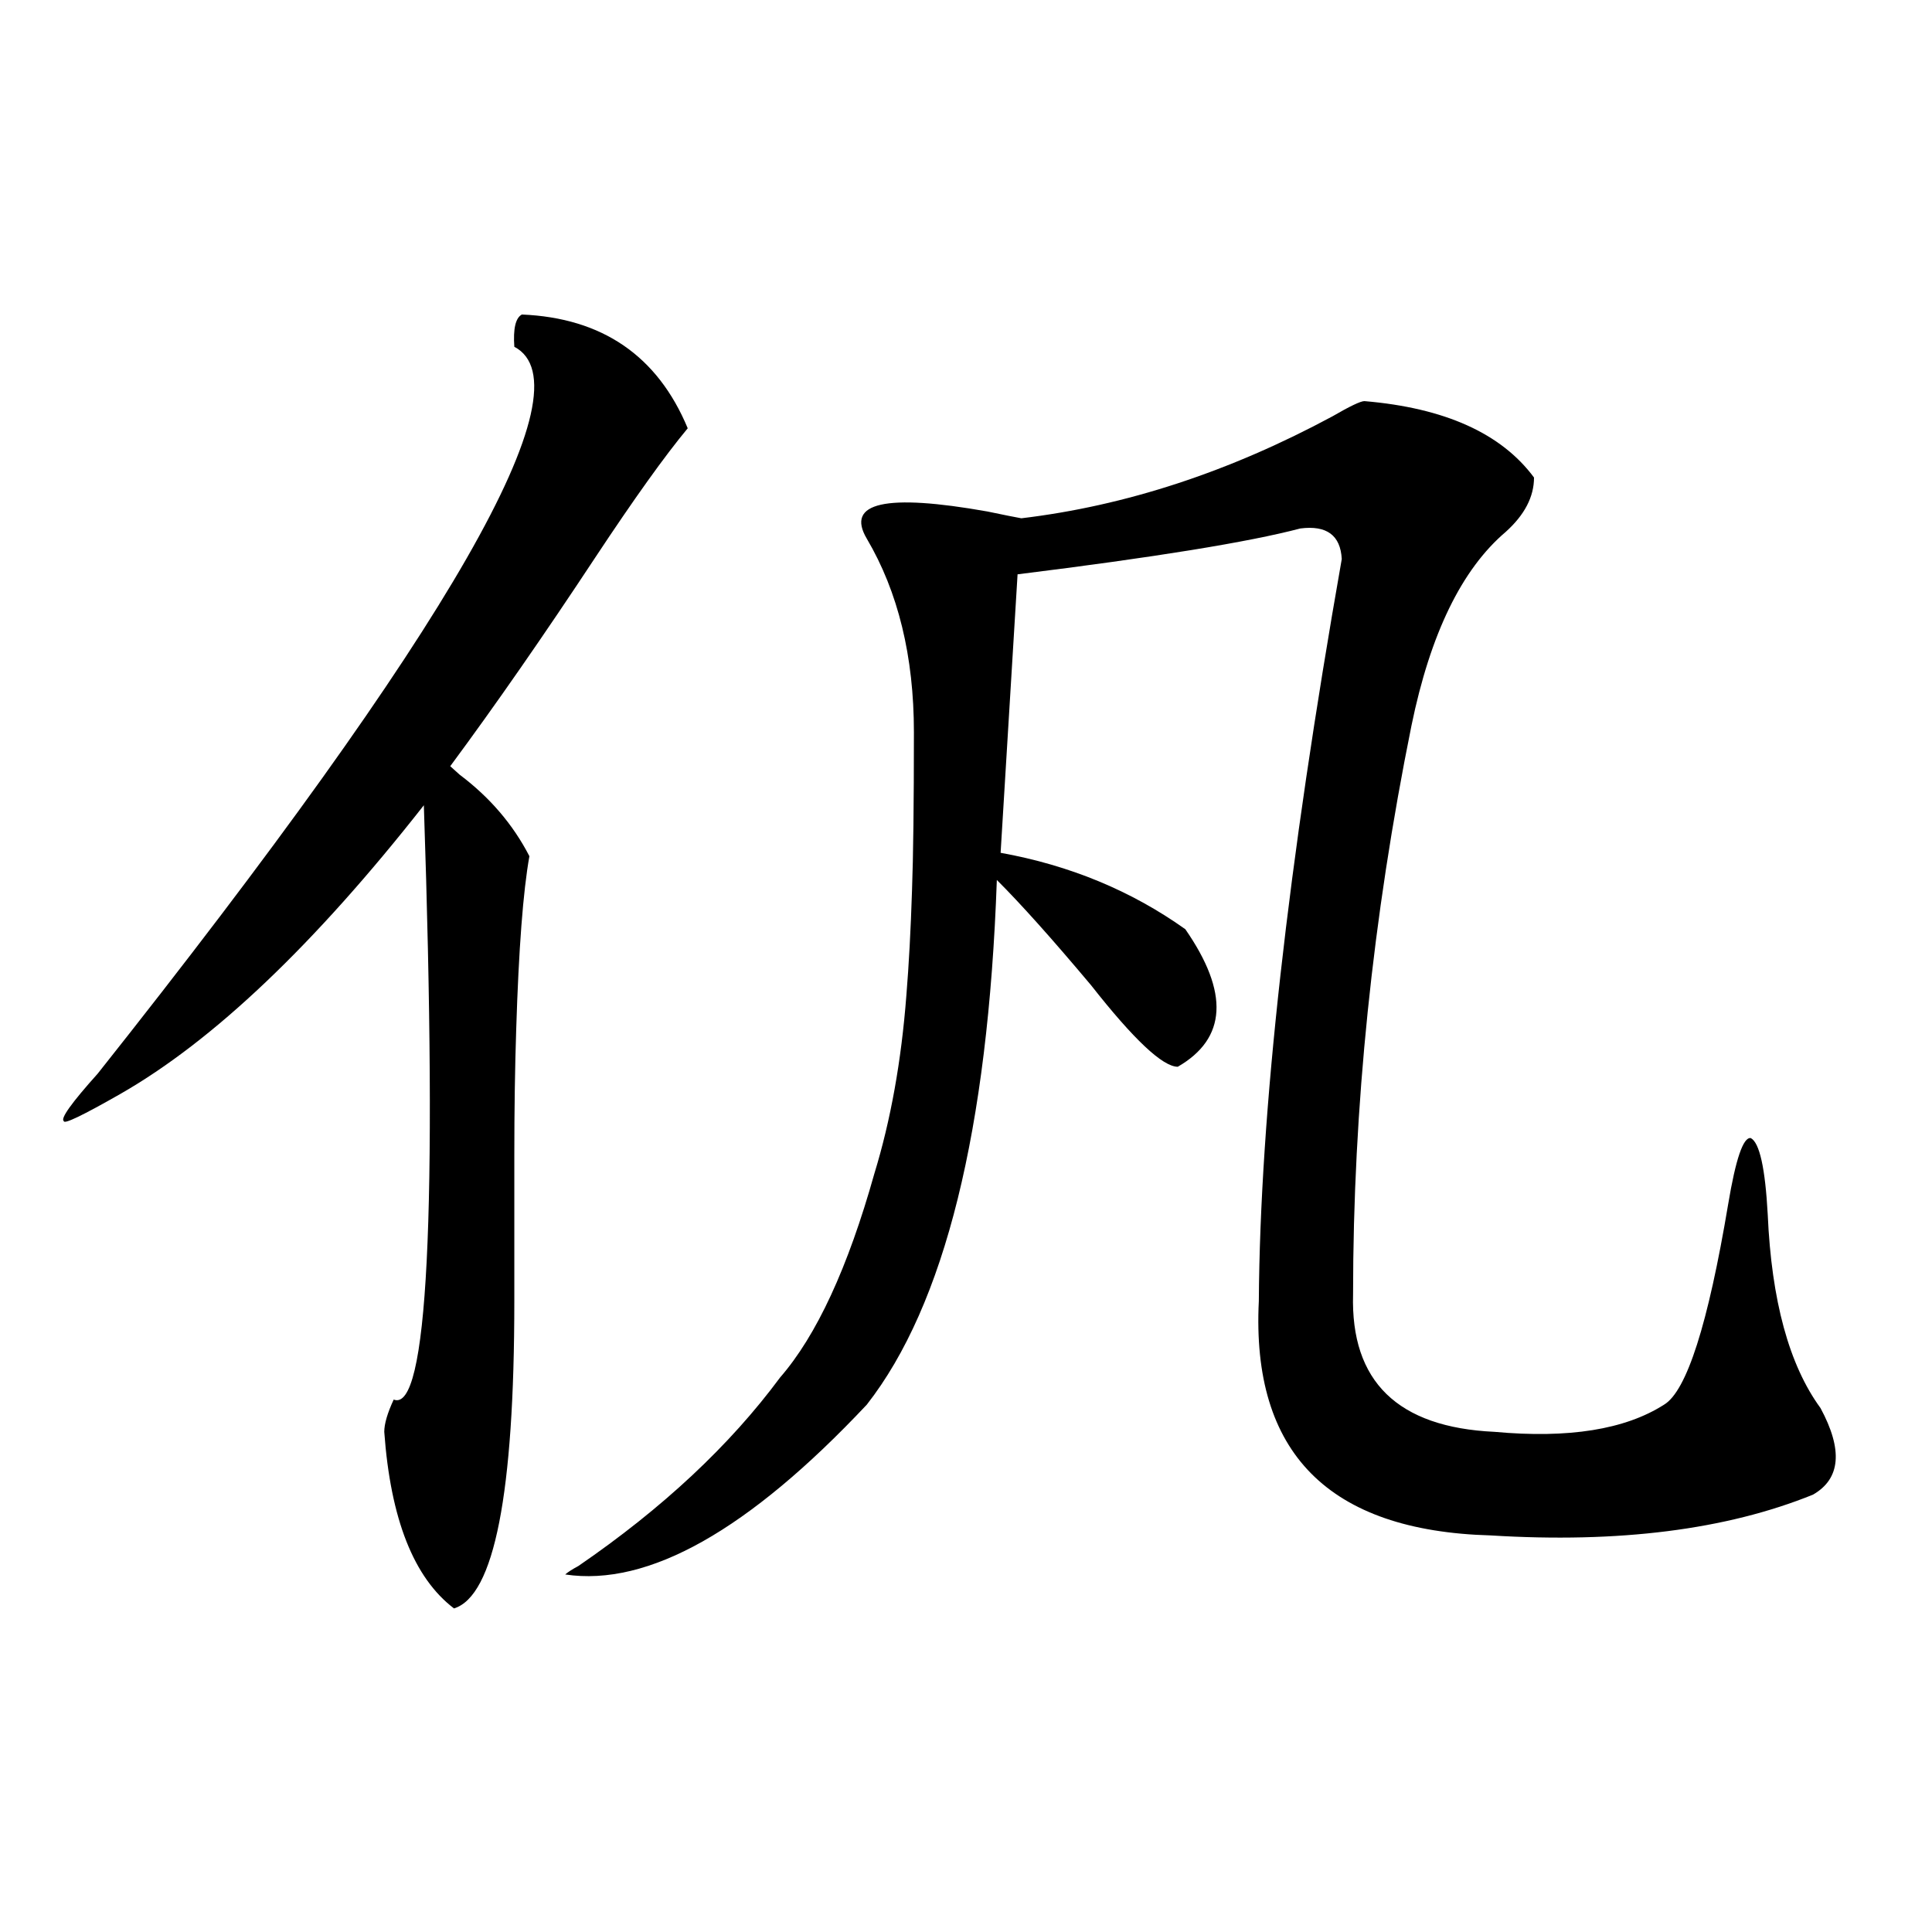 <?xml version="1.0" encoding="utf-8"?>
<!-- Generator: Adobe Illustrator 16.0.0, SVG Export Plug-In . SVG Version: 6.00 Build 0)  -->
<!DOCTYPE svg PUBLIC "-//W3C//DTD SVG 1.1//EN" "http://www.w3.org/Graphics/SVG/1.1/DTD/svg11.dtd">
<svg version="1.1" id="图层_1" xmlns="http://www.w3.org/2000/svg" xmlns:xlink="http://www.w3.org/1999/xlink" x="0px" y="0px"
	 width="1000px" height="1000px" viewBox="0 0 1000 1000" enable-background="new 0 0 1000 1000" xml:space="preserve">
<path d="M270.115,162.793c41.615,1.758,70.242,21.396,85.852,58.887c-11.707,14.063-27.651,36.338-47.804,66.797
	c-26.676,40.43-51.706,76.465-75.12,108.105c1.296,1.182,2.927,2.637,4.878,4.395c15.609,11.729,27.637,25.791,36.097,42.188
	c-3.262,18.169-5.533,48.052-6.829,89.648c-0.655,19.927-0.976,41.611-0.976,65.039c0,23.442,0,48.643,0,75.586
	c0,99.619-10.411,152.642-31.219,159.082c-20.822-15.82-32.85-46.279-36.097-91.406c0-4.092,1.616-9.668,4.878-16.699
	c17.561,7.031,22.759-95.498,15.609-307.617c-56.584,72.07-108.945,121.88-157.069,149.414
	c-19.512,11.138-29.268,15.82-29.268,14.063c-1.951-1.167,3.902-9.365,17.561-24.609
	C233.363,325.391,305.236,200.01,266.213,179.492C265.558,170.127,266.854,164.551,270.115,162.793z M706.202,207.617
	c41.615,3.516,70.883,16.699,87.803,39.551c0,9.971-4.878,19.336-14.634,28.125c-22.773,19.336-39.023,52.734-48.779,100.195
	c-20.167,99.619-30.243,197.754-30.243,294.434c-1.311,45.127,23.079,68.857,73.169,71.191c38.368,3.516,67.636-1.167,87.803-14.063
	c11.707-7.031,22.759-41.597,33.17-103.711c3.902-23.428,7.805-34.854,11.707-34.277c4.543,2.349,7.47,15.532,8.78,39.551
	c1.951,44.536,11.052,77.935,27.316,100.195c11.707,21.685,10.396,36.626-3.902,44.824c-44.877,18.169-100.485,25.2-166.825,21.094
	c-83.9-2.334-123.899-42.764-119.997-121.289c0.641-97.256,14.954-225.288,42.926-384.082c-0.655-12.305-7.805-17.578-21.463-15.82
	c-26.676,7.031-75.455,14.941-146.338,23.73l-8.78,144.141c35.762,6.455,67.636,19.639,95.607,39.551
	c22.759,32.822,21.463,56.553-3.902,71.191c-7.805,0-22.773-14.063-44.877-42.188c-20.167-24.019-36.432-42.188-48.779-54.492
	c-4.558,129.502-26.996,220.029-67.315,271.582c-61.142,65.039-113.168,94.346-156.094,87.891c1.296-1.167,3.567-2.637,6.829-4.395
	c43.566-29.883,78.367-62.402,104.388-97.559c18.856-21.67,35.121-56.826,48.779-105.469c8.445-27.534,13.979-58.296,16.585-92.285
	c1.296-15.82,2.271-33.975,2.927-54.492c0.641-17.578,0.976-44.824,0.976-81.738c0-39.248-8.14-72.646-24.39-100.195
	c-11.066-18.745,9.756-23.428,62.438-14.063c8.445,1.758,14.299,2.939,17.561,3.516c53.978-6.44,107.635-24.019,160.972-52.734
	C698.718,210.254,704.251,207.617,706.202,207.617z"/>
</svg>
